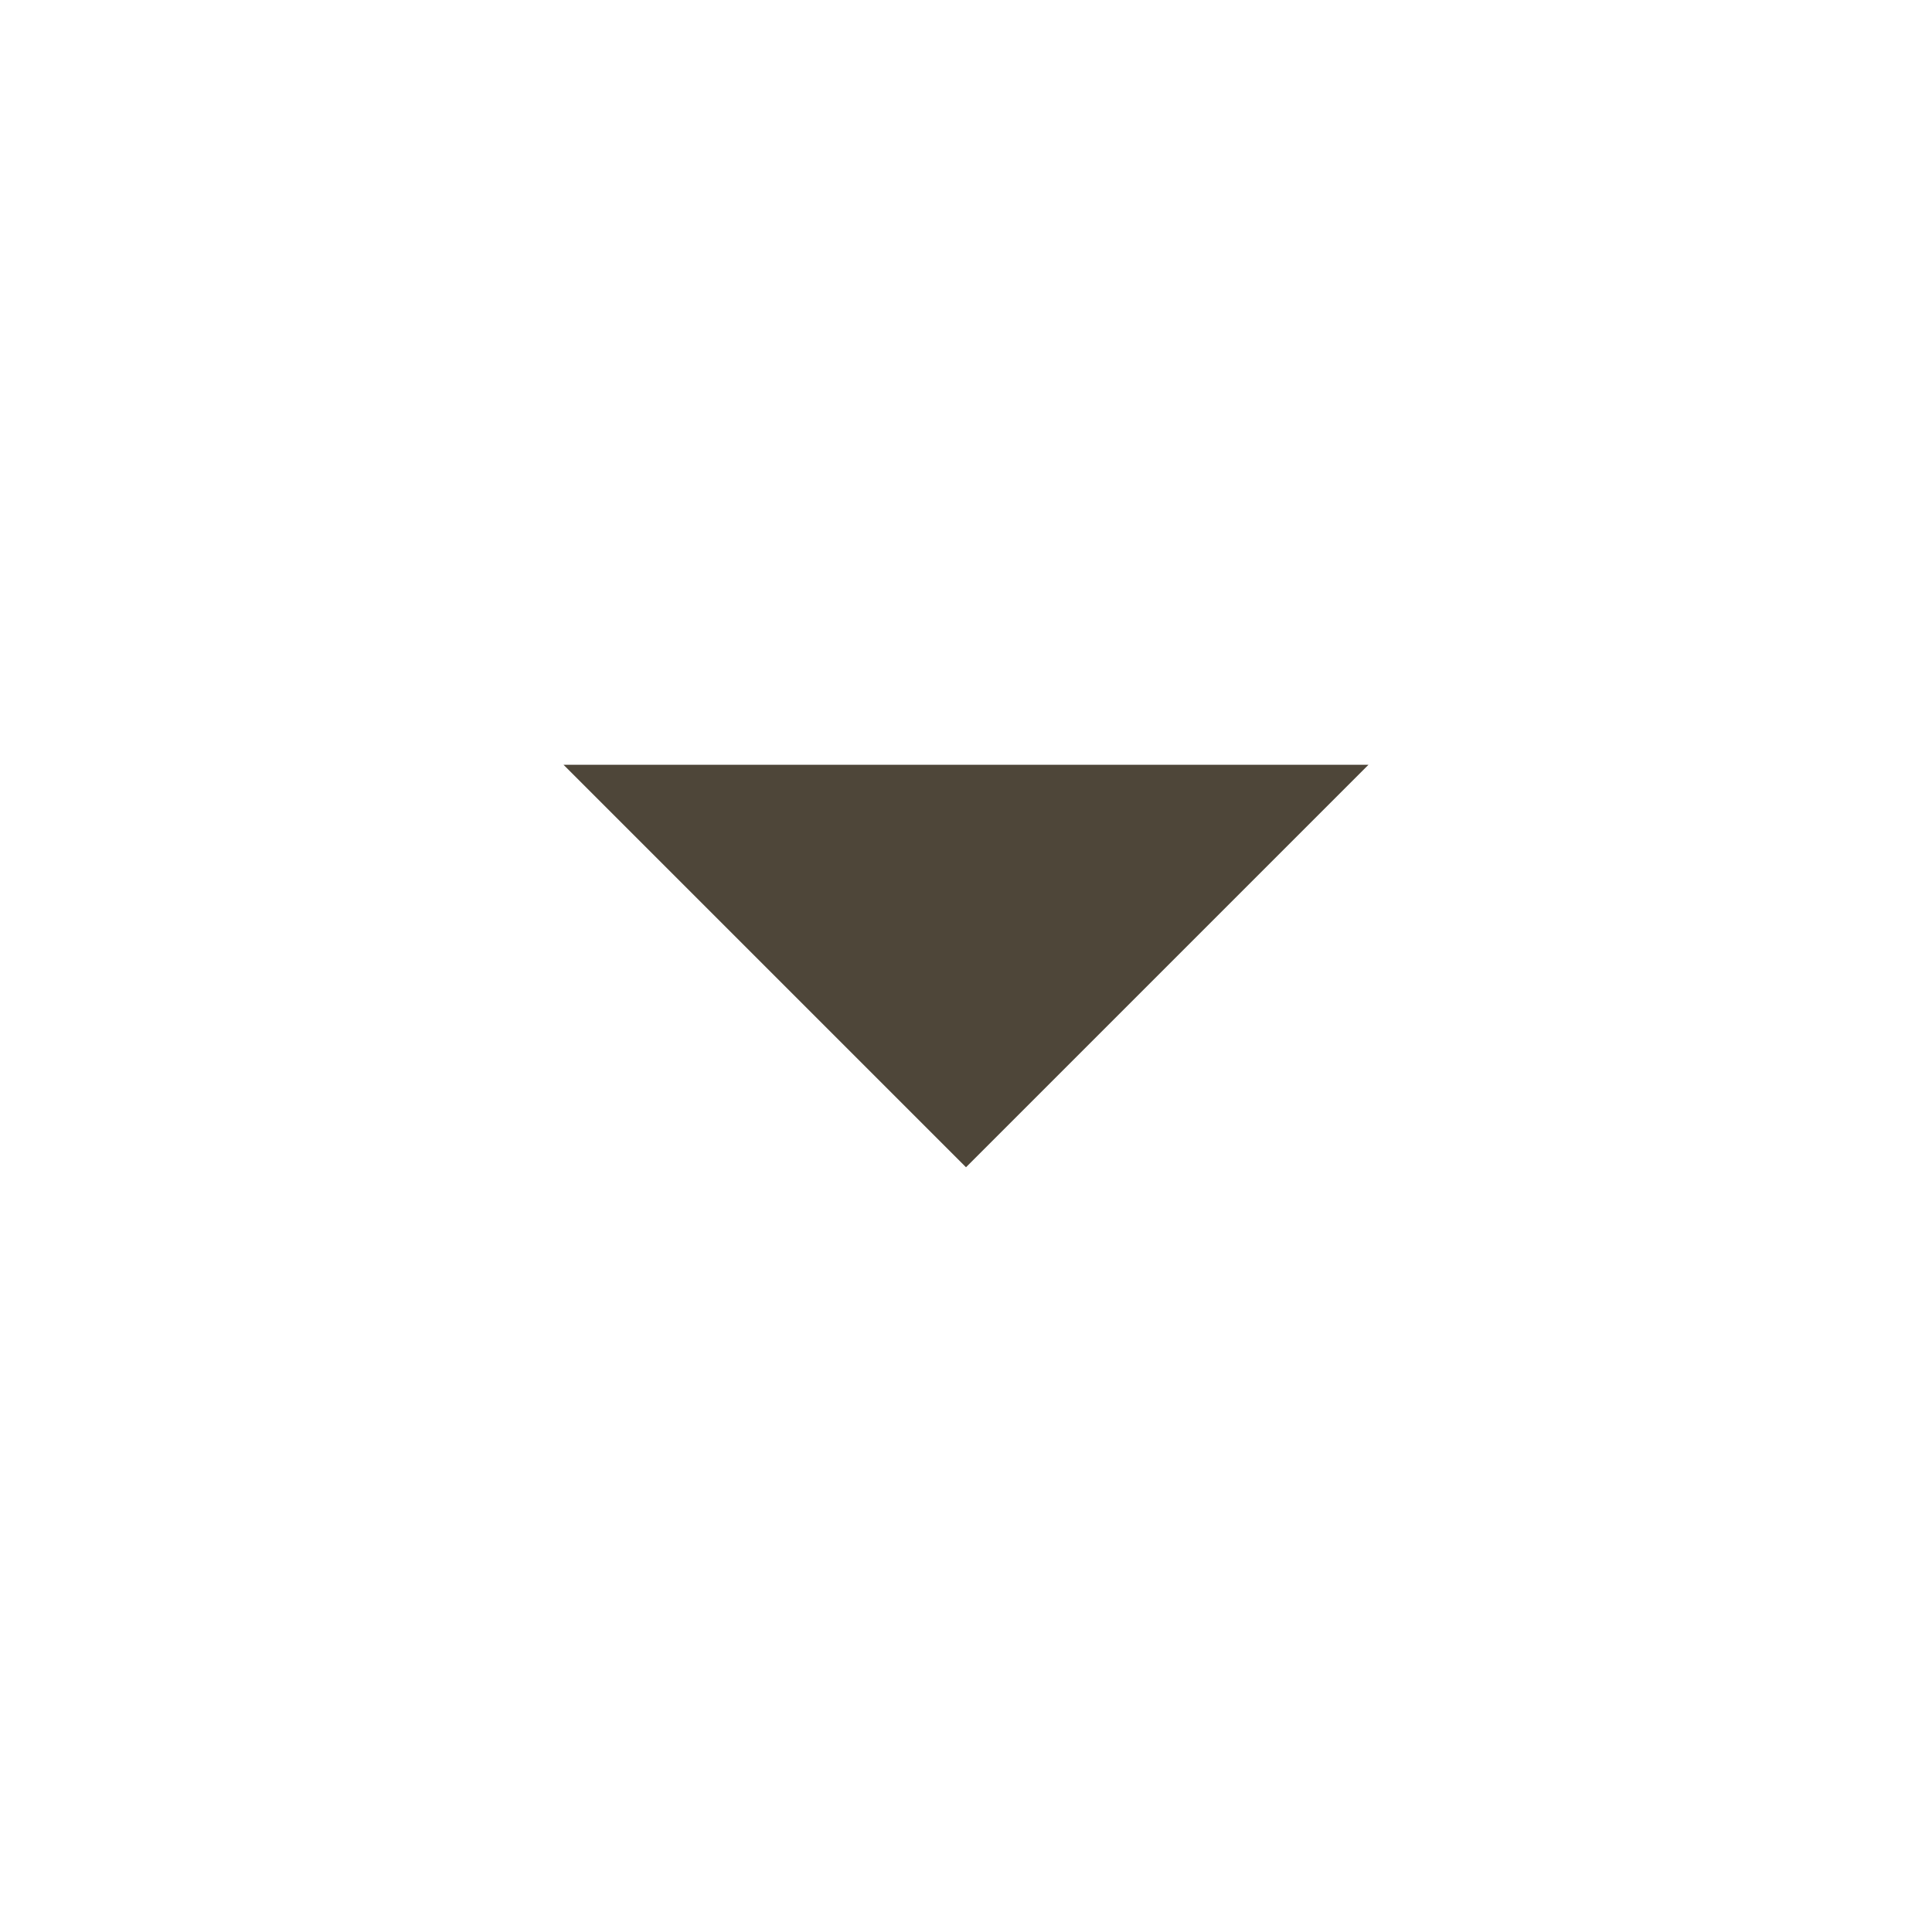 <svg width="24" height="24" viewBox="0 0 24 24" fill="none" xmlns="http://www.w3.org/2000/svg">
<g id="ArrowDropDownFilled">
<path id="Vector" d="M7 9.5L12 14.5L17 9.5H7Z" fill="#4E4639"/>
</g>
</svg>
